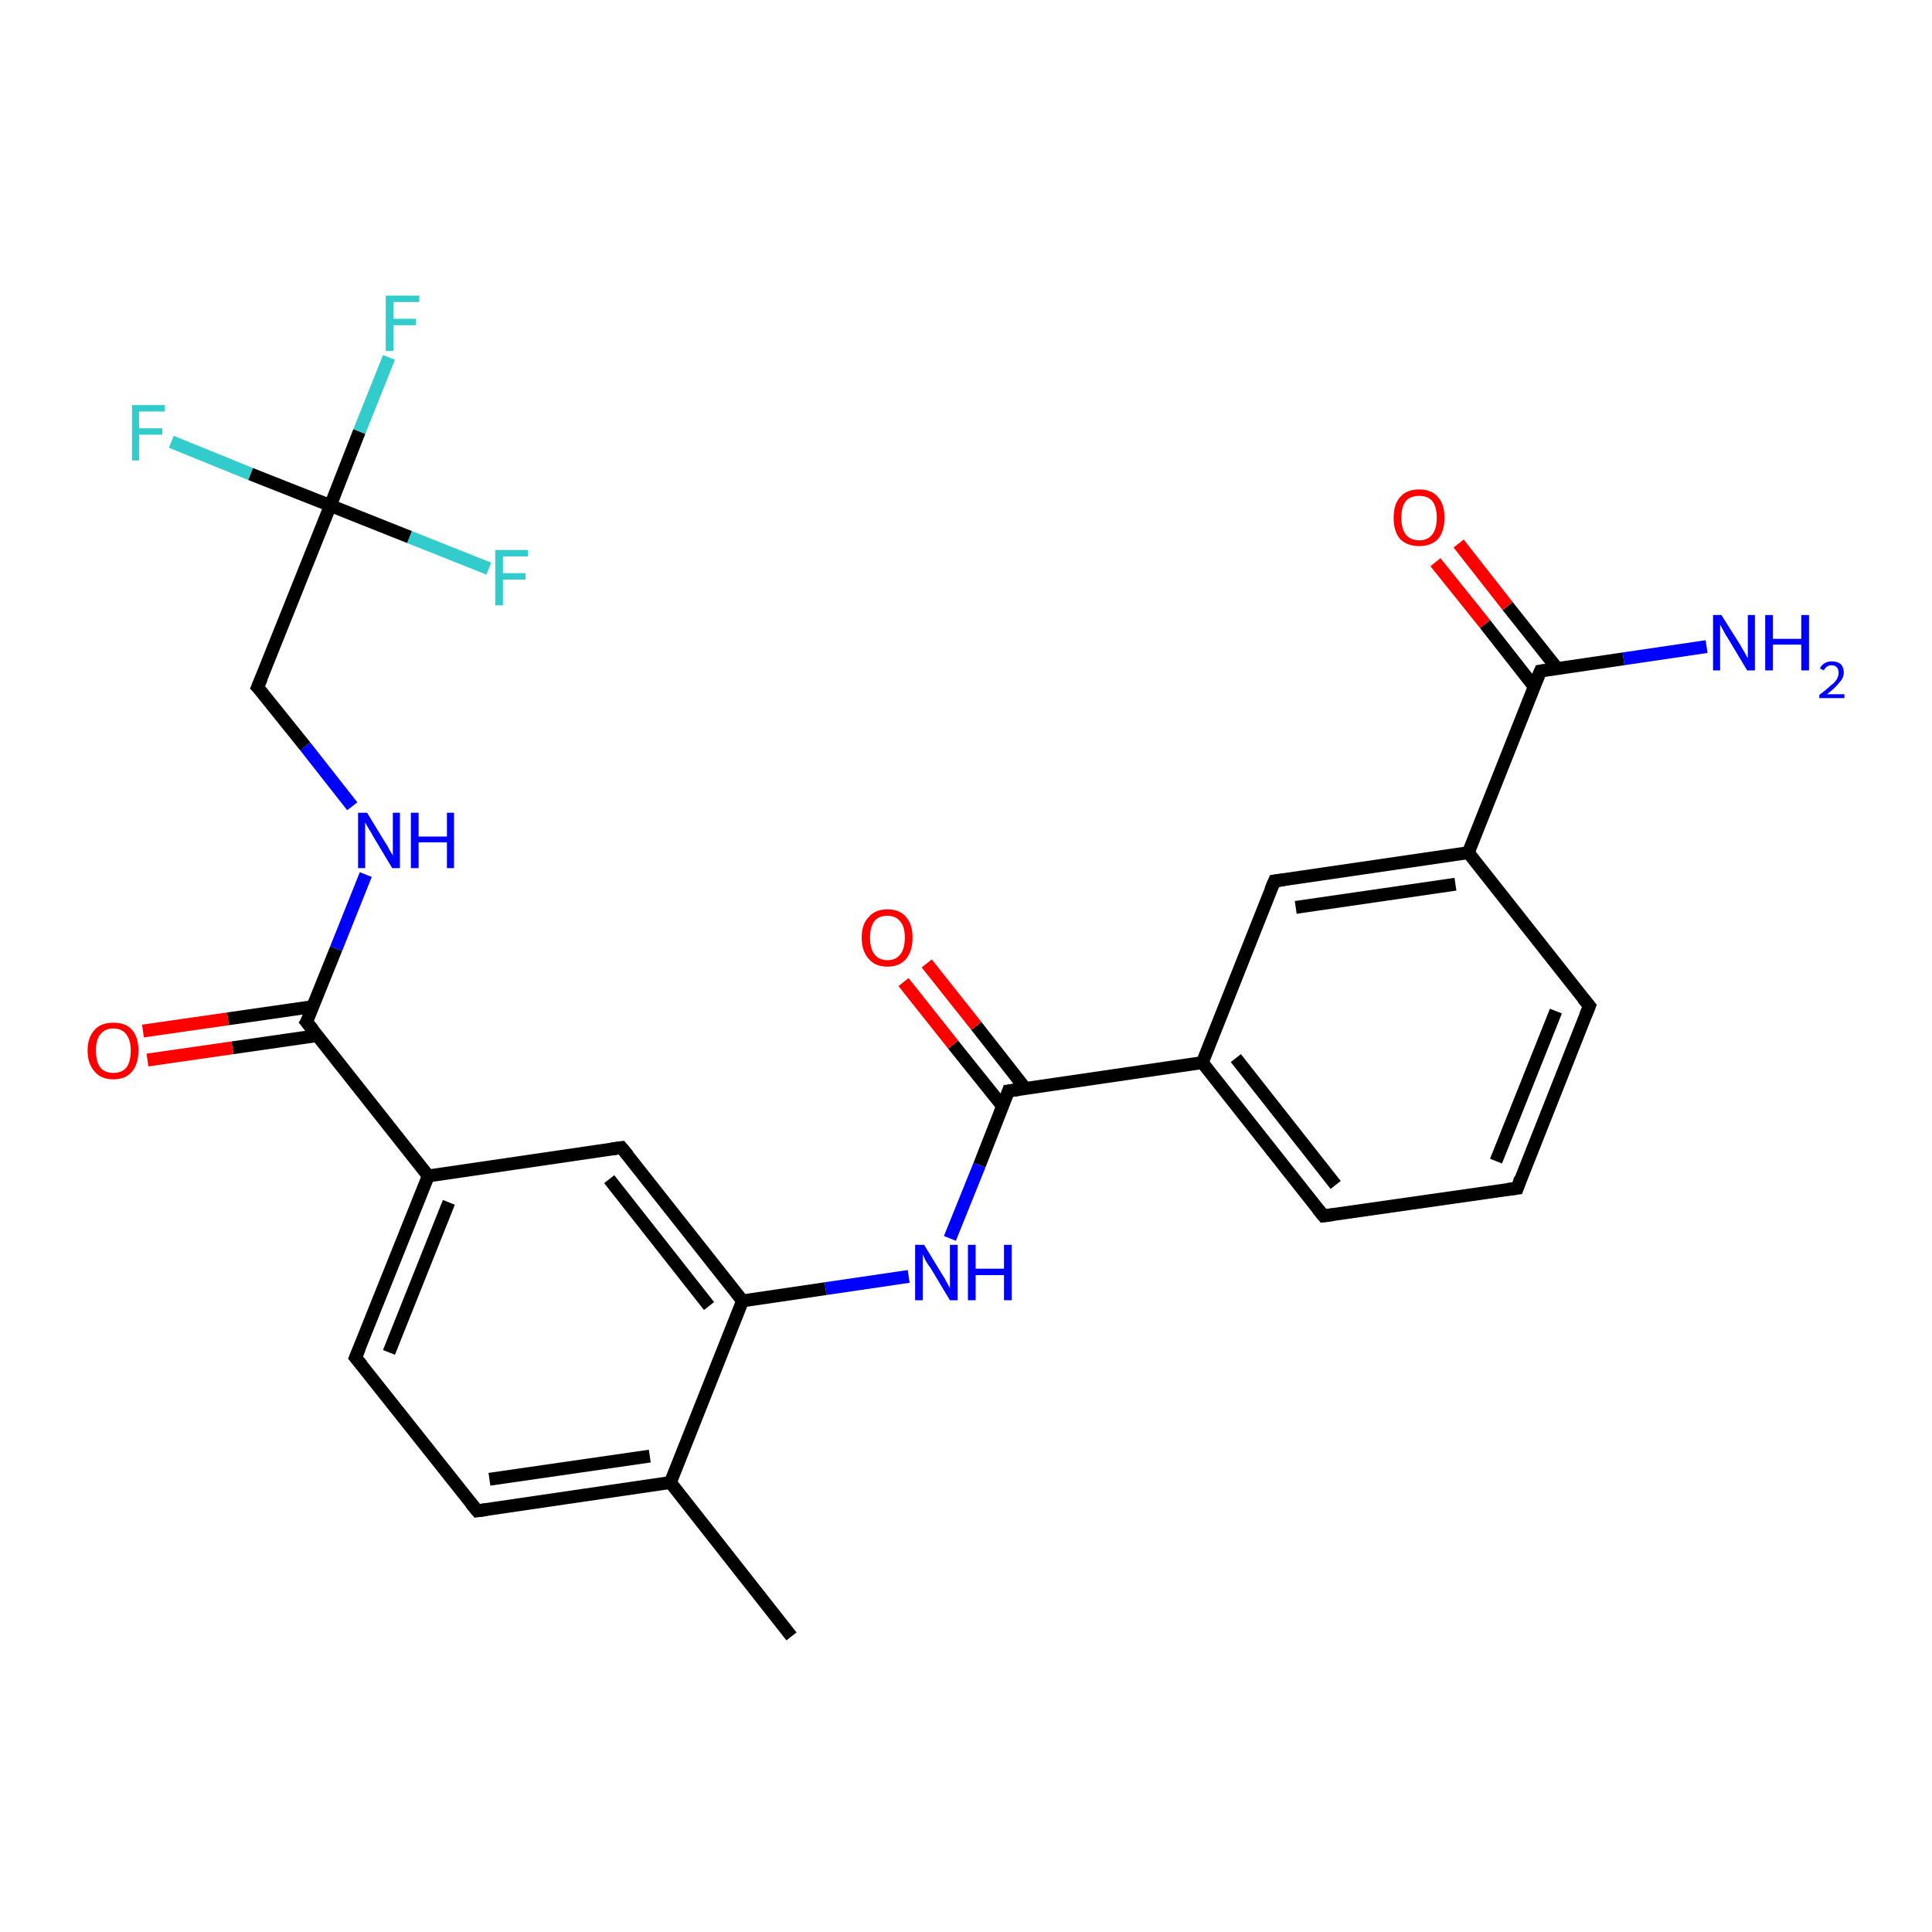 <?xml version='1.0' encoding='iso-8859-1'?>
<svg version='1.1' baseProfile='full'
              xmlns='http://www.w3.org/2000/svg'
                      xmlns:rdkit='http://www.rdkit.org/xml'
                      xmlns:xlink='http://www.w3.org/1999/xlink'
                  xml:space='preserve'
width='300px' height='300px' viewBox='0 0 300 300'>
<!-- END OF HEADER -->
<rect style='opacity:1.0;fill:#FFFFFF;stroke:none' width='300.0' height='300.0' x='0.0' y='0.0'> </rect>
<path class='bond-0 atom-0 atom-1' d='M 122.9,254.1 L 104.1,230.2' style='fill:none;fill-rule:evenodd;stroke:#000000;stroke-width:2.0px;stroke-linecap:butt;stroke-linejoin:miter;stroke-opacity:1' />
<path class='bond-1 atom-1 atom-2' d='M 104.1,230.2 L 74.1,234.6' style='fill:none;fill-rule:evenodd;stroke:#000000;stroke-width:2.0px;stroke-linecap:butt;stroke-linejoin:miter;stroke-opacity:1' />
<path class='bond-1 atom-1 atom-2' d='M 100.9,226.1 L 76.0,229.7' style='fill:none;fill-rule:evenodd;stroke:#000000;stroke-width:2.0px;stroke-linecap:butt;stroke-linejoin:miter;stroke-opacity:1' />
<path class='bond-2 atom-2 atom-3' d='M 74.1,234.6 L 55.2,210.8' style='fill:none;fill-rule:evenodd;stroke:#000000;stroke-width:2.0px;stroke-linecap:butt;stroke-linejoin:miter;stroke-opacity:1' />
<path class='bond-3 atom-3 atom-4' d='M 55.2,210.8 L 66.5,182.6' style='fill:none;fill-rule:evenodd;stroke:#000000;stroke-width:2.0px;stroke-linecap:butt;stroke-linejoin:miter;stroke-opacity:1' />
<path class='bond-3 atom-3 atom-4' d='M 60.4,210.0 L 69.7,186.7' style='fill:none;fill-rule:evenodd;stroke:#000000;stroke-width:2.0px;stroke-linecap:butt;stroke-linejoin:miter;stroke-opacity:1' />
<path class='bond-4 atom-4 atom-5' d='M 66.5,182.6 L 96.5,178.2' style='fill:none;fill-rule:evenodd;stroke:#000000;stroke-width:2.0px;stroke-linecap:butt;stroke-linejoin:miter;stroke-opacity:1' />
<path class='bond-5 atom-5 atom-6' d='M 96.5,178.2 L 115.3,202.0' style='fill:none;fill-rule:evenodd;stroke:#000000;stroke-width:2.0px;stroke-linecap:butt;stroke-linejoin:miter;stroke-opacity:1' />
<path class='bond-5 atom-5 atom-6' d='M 94.6,183.1 L 110.1,202.8' style='fill:none;fill-rule:evenodd;stroke:#000000;stroke-width:2.0px;stroke-linecap:butt;stroke-linejoin:miter;stroke-opacity:1' />
<path class='bond-6 atom-6 atom-7' d='M 115.3,202.0 L 128.2,200.1' style='fill:none;fill-rule:evenodd;stroke:#000000;stroke-width:2.0px;stroke-linecap:butt;stroke-linejoin:miter;stroke-opacity:1' />
<path class='bond-6 atom-6 atom-7' d='M 128.2,200.1 L 141.1,198.2' style='fill:none;fill-rule:evenodd;stroke:#0000FF;stroke-width:2.0px;stroke-linecap:butt;stroke-linejoin:miter;stroke-opacity:1' />
<path class='bond-7 atom-7 atom-8' d='M 147.5,192.3 L 152.1,180.9' style='fill:none;fill-rule:evenodd;stroke:#0000FF;stroke-width:2.0px;stroke-linecap:butt;stroke-linejoin:miter;stroke-opacity:1' />
<path class='bond-7 atom-7 atom-8' d='M 152.1,180.9 L 156.6,169.4' style='fill:none;fill-rule:evenodd;stroke:#000000;stroke-width:2.0px;stroke-linecap:butt;stroke-linejoin:miter;stroke-opacity:1' />
<path class='bond-8 atom-8 atom-9' d='M 159.2,169.0 L 151.6,159.3' style='fill:none;fill-rule:evenodd;stroke:#000000;stroke-width:2.0px;stroke-linecap:butt;stroke-linejoin:miter;stroke-opacity:1' />
<path class='bond-8 atom-8 atom-9' d='M 151.6,159.3 L 143.9,149.6' style='fill:none;fill-rule:evenodd;stroke:#FF0000;stroke-width:2.0px;stroke-linecap:butt;stroke-linejoin:miter;stroke-opacity:1' />
<path class='bond-8 atom-8 atom-9' d='M 155.7,171.8 L 148.0,162.2' style='fill:none;fill-rule:evenodd;stroke:#000000;stroke-width:2.0px;stroke-linecap:butt;stroke-linejoin:miter;stroke-opacity:1' />
<path class='bond-8 atom-8 atom-9' d='M 148.0,162.2 L 140.3,152.5' style='fill:none;fill-rule:evenodd;stroke:#FF0000;stroke-width:2.0px;stroke-linecap:butt;stroke-linejoin:miter;stroke-opacity:1' />
<path class='bond-9 atom-8 atom-10' d='M 156.6,169.4 L 186.7,165.0' style='fill:none;fill-rule:evenodd;stroke:#000000;stroke-width:2.0px;stroke-linecap:butt;stroke-linejoin:miter;stroke-opacity:1' />
<path class='bond-10 atom-10 atom-11' d='M 186.7,165.0 L 205.5,188.8' style='fill:none;fill-rule:evenodd;stroke:#000000;stroke-width:2.0px;stroke-linecap:butt;stroke-linejoin:miter;stroke-opacity:1' />
<path class='bond-10 atom-10 atom-11' d='M 191.9,164.3 L 207.4,184.0' style='fill:none;fill-rule:evenodd;stroke:#000000;stroke-width:2.0px;stroke-linecap:butt;stroke-linejoin:miter;stroke-opacity:1' />
<path class='bond-11 atom-11 atom-12' d='M 205.5,188.8 L 235.6,184.5' style='fill:none;fill-rule:evenodd;stroke:#000000;stroke-width:2.0px;stroke-linecap:butt;stroke-linejoin:miter;stroke-opacity:1' />
<path class='bond-12 atom-12 atom-13' d='M 235.6,184.5 L 246.8,156.2' style='fill:none;fill-rule:evenodd;stroke:#000000;stroke-width:2.0px;stroke-linecap:butt;stroke-linejoin:miter;stroke-opacity:1' />
<path class='bond-12 atom-12 atom-13' d='M 232.3,180.3 L 241.6,157.0' style='fill:none;fill-rule:evenodd;stroke:#000000;stroke-width:2.0px;stroke-linecap:butt;stroke-linejoin:miter;stroke-opacity:1' />
<path class='bond-13 atom-13 atom-14' d='M 246.8,156.2 L 228.0,132.4' style='fill:none;fill-rule:evenodd;stroke:#000000;stroke-width:2.0px;stroke-linecap:butt;stroke-linejoin:miter;stroke-opacity:1' />
<path class='bond-14 atom-14 atom-15' d='M 228.0,132.4 L 197.9,136.8' style='fill:none;fill-rule:evenodd;stroke:#000000;stroke-width:2.0px;stroke-linecap:butt;stroke-linejoin:miter;stroke-opacity:1' />
<path class='bond-14 atom-14 atom-15' d='M 226.0,137.3 L 201.2,140.9' style='fill:none;fill-rule:evenodd;stroke:#000000;stroke-width:2.0px;stroke-linecap:butt;stroke-linejoin:miter;stroke-opacity:1' />
<path class='bond-15 atom-14 atom-16' d='M 228.0,132.4 L 239.2,104.2' style='fill:none;fill-rule:evenodd;stroke:#000000;stroke-width:2.0px;stroke-linecap:butt;stroke-linejoin:miter;stroke-opacity:1' />
<path class='bond-16 atom-16 atom-17' d='M 239.2,104.2 L 252.1,102.3' style='fill:none;fill-rule:evenodd;stroke:#000000;stroke-width:2.0px;stroke-linecap:butt;stroke-linejoin:miter;stroke-opacity:1' />
<path class='bond-16 atom-16 atom-17' d='M 252.1,102.3 L 265.0,100.4' style='fill:none;fill-rule:evenodd;stroke:#0000FF;stroke-width:2.0px;stroke-linecap:butt;stroke-linejoin:miter;stroke-opacity:1' />
<path class='bond-17 atom-16 atom-18' d='M 241.8,103.8 L 234.1,94.1' style='fill:none;fill-rule:evenodd;stroke:#000000;stroke-width:2.0px;stroke-linecap:butt;stroke-linejoin:miter;stroke-opacity:1' />
<path class='bond-17 atom-16 atom-18' d='M 234.1,94.1 L 226.5,84.4' style='fill:none;fill-rule:evenodd;stroke:#FF0000;stroke-width:2.0px;stroke-linecap:butt;stroke-linejoin:miter;stroke-opacity:1' />
<path class='bond-17 atom-16 atom-18' d='M 238.2,106.6 L 230.6,96.9' style='fill:none;fill-rule:evenodd;stroke:#000000;stroke-width:2.0px;stroke-linecap:butt;stroke-linejoin:miter;stroke-opacity:1' />
<path class='bond-17 atom-16 atom-18' d='M 230.6,96.9 L 222.9,87.3' style='fill:none;fill-rule:evenodd;stroke:#FF0000;stroke-width:2.0px;stroke-linecap:butt;stroke-linejoin:miter;stroke-opacity:1' />
<path class='bond-18 atom-4 atom-19' d='M 66.5,182.6 L 47.6,158.7' style='fill:none;fill-rule:evenodd;stroke:#000000;stroke-width:2.0px;stroke-linecap:butt;stroke-linejoin:miter;stroke-opacity:1' />
<path class='bond-19 atom-19 atom-20' d='M 48.6,156.3 L 35.4,158.2' style='fill:none;fill-rule:evenodd;stroke:#000000;stroke-width:2.0px;stroke-linecap:butt;stroke-linejoin:miter;stroke-opacity:1' />
<path class='bond-19 atom-19 atom-20' d='M 35.4,158.2 L 22.2,160.1' style='fill:none;fill-rule:evenodd;stroke:#FF0000;stroke-width:2.0px;stroke-linecap:butt;stroke-linejoin:miter;stroke-opacity:1' />
<path class='bond-19 atom-19 atom-20' d='M 49.3,160.8 L 36.1,162.7' style='fill:none;fill-rule:evenodd;stroke:#000000;stroke-width:2.0px;stroke-linecap:butt;stroke-linejoin:miter;stroke-opacity:1' />
<path class='bond-19 atom-19 atom-20' d='M 36.1,162.7 L 22.9,164.6' style='fill:none;fill-rule:evenodd;stroke:#FF0000;stroke-width:2.0px;stroke-linecap:butt;stroke-linejoin:miter;stroke-opacity:1' />
<path class='bond-20 atom-19 atom-21' d='M 47.6,158.7 L 52.2,147.3' style='fill:none;fill-rule:evenodd;stroke:#000000;stroke-width:2.0px;stroke-linecap:butt;stroke-linejoin:miter;stroke-opacity:1' />
<path class='bond-20 atom-19 atom-21' d='M 52.2,147.3 L 56.8,135.8' style='fill:none;fill-rule:evenodd;stroke:#0000FF;stroke-width:2.0px;stroke-linecap:butt;stroke-linejoin:miter;stroke-opacity:1' />
<path class='bond-21 atom-21 atom-22' d='M 54.7,125.2 L 47.4,115.9' style='fill:none;fill-rule:evenodd;stroke:#0000FF;stroke-width:2.0px;stroke-linecap:butt;stroke-linejoin:miter;stroke-opacity:1' />
<path class='bond-21 atom-21 atom-22' d='M 47.4,115.9 L 40.0,106.7' style='fill:none;fill-rule:evenodd;stroke:#000000;stroke-width:2.0px;stroke-linecap:butt;stroke-linejoin:miter;stroke-opacity:1' />
<path class='bond-22 atom-22 atom-23' d='M 40.0,106.7 L 51.3,78.5' style='fill:none;fill-rule:evenodd;stroke:#000000;stroke-width:2.0px;stroke-linecap:butt;stroke-linejoin:miter;stroke-opacity:1' />
<path class='bond-23 atom-23 atom-24' d='M 51.3,78.5 L 55.8,67.0' style='fill:none;fill-rule:evenodd;stroke:#000000;stroke-width:2.0px;stroke-linecap:butt;stroke-linejoin:miter;stroke-opacity:1' />
<path class='bond-23 atom-23 atom-24' d='M 55.8,67.0 L 60.4,55.5' style='fill:none;fill-rule:evenodd;stroke:#33CCCC;stroke-width:2.0px;stroke-linecap:butt;stroke-linejoin:miter;stroke-opacity:1' />
<path class='bond-24 atom-23 atom-25' d='M 51.3,78.5 L 38.9,73.6' style='fill:none;fill-rule:evenodd;stroke:#000000;stroke-width:2.0px;stroke-linecap:butt;stroke-linejoin:miter;stroke-opacity:1' />
<path class='bond-24 atom-23 atom-25' d='M 38.9,73.6 L 26.6,68.6' style='fill:none;fill-rule:evenodd;stroke:#33CCCC;stroke-width:2.0px;stroke-linecap:butt;stroke-linejoin:miter;stroke-opacity:1' />
<path class='bond-25 atom-23 atom-26' d='M 51.3,78.5 L 63.6,83.4' style='fill:none;fill-rule:evenodd;stroke:#000000;stroke-width:2.0px;stroke-linecap:butt;stroke-linejoin:miter;stroke-opacity:1' />
<path class='bond-25 atom-23 atom-26' d='M 63.6,83.4 L 75.9,88.3' style='fill:none;fill-rule:evenodd;stroke:#33CCCC;stroke-width:2.0px;stroke-linecap:butt;stroke-linejoin:miter;stroke-opacity:1' />
<path class='bond-26 atom-6 atom-1' d='M 115.3,202.0 L 104.1,230.2' style='fill:none;fill-rule:evenodd;stroke:#000000;stroke-width:2.0px;stroke-linecap:butt;stroke-linejoin:miter;stroke-opacity:1' />
<path class='bond-27 atom-15 atom-10' d='M 197.9,136.8 L 186.7,165.0' style='fill:none;fill-rule:evenodd;stroke:#000000;stroke-width:2.0px;stroke-linecap:butt;stroke-linejoin:miter;stroke-opacity:1' />
<path d='M 75.6,234.4 L 74.1,234.6 L 73.1,233.4' style='fill:none;stroke:#000000;stroke-width:2.0px;stroke-linecap:butt;stroke-linejoin:miter;stroke-opacity:1;' />
<path d='M 56.2,212.0 L 55.2,210.8 L 55.8,209.4' style='fill:none;stroke:#000000;stroke-width:2.0px;stroke-linecap:butt;stroke-linejoin:miter;stroke-opacity:1;' />
<path d='M 95.0,178.4 L 96.5,178.2 L 97.5,179.4' style='fill:none;stroke:#000000;stroke-width:2.0px;stroke-linecap:butt;stroke-linejoin:miter;stroke-opacity:1;' />
<path d='M 156.4,170.0 L 156.6,169.4 L 158.1,169.2' style='fill:none;stroke:#000000;stroke-width:2.0px;stroke-linecap:butt;stroke-linejoin:miter;stroke-opacity:1;' />
<path d='M 204.6,187.7 L 205.5,188.8 L 207.0,188.6' style='fill:none;stroke:#000000;stroke-width:2.0px;stroke-linecap:butt;stroke-linejoin:miter;stroke-opacity:1;' />
<path d='M 234.1,184.7 L 235.6,184.5 L 236.1,183.0' style='fill:none;stroke:#000000;stroke-width:2.0px;stroke-linecap:butt;stroke-linejoin:miter;stroke-opacity:1;' />
<path d='M 246.2,157.7 L 246.8,156.2 L 245.8,155.0' style='fill:none;stroke:#000000;stroke-width:2.0px;stroke-linecap:butt;stroke-linejoin:miter;stroke-opacity:1;' />
<path d='M 199.4,136.6 L 197.9,136.8 L 197.3,138.2' style='fill:none;stroke:#000000;stroke-width:2.0px;stroke-linecap:butt;stroke-linejoin:miter;stroke-opacity:1;' />
<path d='M 238.6,105.6 L 239.2,104.2 L 239.8,104.1' style='fill:none;stroke:#000000;stroke-width:2.0px;stroke-linecap:butt;stroke-linejoin:miter;stroke-opacity:1;' />
<path d='M 48.6,159.9 L 47.6,158.7 L 47.9,158.2' style='fill:none;stroke:#000000;stroke-width:2.0px;stroke-linecap:butt;stroke-linejoin:miter;stroke-opacity:1;' />
<path d='M 40.4,107.1 L 40.0,106.7 L 40.6,105.3' style='fill:none;stroke:#000000;stroke-width:2.0px;stroke-linecap:butt;stroke-linejoin:miter;stroke-opacity:1;' />
<path class='atom-7' d='M 143.5 193.3
L 146.3 197.9
Q 146.6 198.3, 147.0 199.1
Q 147.5 200.0, 147.5 200.0
L 147.5 193.3
L 148.7 193.3
L 148.7 201.9
L 147.5 201.9
L 144.5 196.9
Q 144.1 196.4, 143.7 195.7
Q 143.4 195.0, 143.3 194.8
L 143.3 201.9
L 142.1 201.9
L 142.1 193.3
L 143.5 193.3
' fill='#0000FF'/>
<path class='atom-7' d='M 150.3 193.3
L 151.5 193.3
L 151.5 197.0
L 155.9 197.0
L 155.9 193.3
L 157.1 193.3
L 157.1 201.9
L 155.9 201.9
L 155.9 198.0
L 151.5 198.0
L 151.5 201.9
L 150.3 201.9
L 150.3 193.3
' fill='#0000FF'/>
<path class='atom-9' d='M 133.8 145.6
Q 133.8 143.5, 134.9 142.4
Q 135.9 141.2, 137.8 141.2
Q 139.7 141.2, 140.7 142.4
Q 141.7 143.5, 141.7 145.6
Q 141.7 147.7, 140.7 148.9
Q 139.7 150.1, 137.8 150.1
Q 135.9 150.1, 134.9 148.9
Q 133.8 147.7, 133.8 145.6
M 137.8 149.1
Q 139.1 149.1, 139.8 148.2
Q 140.5 147.3, 140.5 145.6
Q 140.5 143.9, 139.8 143.1
Q 139.1 142.2, 137.8 142.2
Q 136.5 142.2, 135.8 143.0
Q 135.1 143.9, 135.1 145.6
Q 135.1 147.3, 135.8 148.2
Q 136.5 149.1, 137.8 149.1
' fill='#FF0000'/>
<path class='atom-17' d='M 267.3 95.5
L 270.2 100.1
Q 270.4 100.5, 270.9 101.3
Q 271.3 102.1, 271.4 102.2
L 271.4 95.5
L 272.5 95.5
L 272.5 104.1
L 271.3 104.1
L 268.3 99.1
Q 267.9 98.5, 267.6 97.9
Q 267.2 97.2, 267.1 97.0
L 267.1 104.1
L 266.0 104.1
L 266.0 95.5
L 267.3 95.5
' fill='#0000FF'/>
<path class='atom-17' d='M 274.1 95.5
L 275.3 95.5
L 275.3 99.2
L 279.7 99.2
L 279.7 95.5
L 280.9 95.5
L 280.9 104.1
L 279.7 104.1
L 279.7 100.1
L 275.3 100.1
L 275.3 104.1
L 274.1 104.1
L 274.1 95.5
' fill='#0000FF'/>
<path class='atom-17' d='M 282.6 103.8
Q 282.8 103.3, 283.3 103.0
Q 283.8 102.7, 284.4 102.7
Q 285.3 102.7, 285.8 103.1
Q 286.3 103.6, 286.3 104.4
Q 286.3 105.3, 285.6 106.0
Q 285.0 106.8, 283.7 107.8
L 286.4 107.8
L 286.4 108.4
L 282.5 108.4
L 282.5 107.9
Q 283.6 107.1, 284.2 106.5
Q 284.9 106.0, 285.2 105.5
Q 285.5 105.0, 285.5 104.5
Q 285.5 103.9, 285.2 103.6
Q 284.9 103.3, 284.4 103.3
Q 284.0 103.3, 283.7 103.5
Q 283.4 103.7, 283.2 104.1
L 282.6 103.8
' fill='#0000FF'/>
<path class='atom-18' d='M 216.4 80.4
Q 216.4 78.3, 217.4 77.2
Q 218.4 76.0, 220.4 76.0
Q 222.3 76.0, 223.3 77.2
Q 224.3 78.3, 224.3 80.4
Q 224.3 82.5, 223.3 83.7
Q 222.2 84.8, 220.4 84.8
Q 218.5 84.8, 217.4 83.7
Q 216.4 82.5, 216.4 80.4
M 220.4 83.9
Q 221.7 83.9, 222.4 83.0
Q 223.1 82.1, 223.1 80.4
Q 223.1 78.7, 222.4 77.8
Q 221.7 77.0, 220.4 77.0
Q 219.0 77.0, 218.3 77.8
Q 217.6 78.7, 217.6 80.4
Q 217.6 82.1, 218.3 83.0
Q 219.0 83.9, 220.4 83.9
' fill='#FF0000'/>
<path class='atom-20' d='M 13.6 163.1
Q 13.6 161.1, 14.7 159.9
Q 15.7 158.8, 17.6 158.8
Q 19.5 158.8, 20.5 159.9
Q 21.5 161.1, 21.5 163.1
Q 21.5 165.2, 20.5 166.4
Q 19.5 167.6, 17.6 167.6
Q 15.7 167.6, 14.7 166.4
Q 13.6 165.2, 13.6 163.1
M 17.6 166.6
Q 18.9 166.6, 19.6 165.8
Q 20.3 164.9, 20.3 163.1
Q 20.3 161.5, 19.6 160.6
Q 18.9 159.7, 17.6 159.7
Q 16.3 159.7, 15.6 160.6
Q 14.9 161.4, 14.9 163.1
Q 14.9 164.9, 15.6 165.8
Q 16.3 166.6, 17.6 166.6
' fill='#FF0000'/>
<path class='atom-21' d='M 57.0 126.2
L 59.8 130.8
Q 60.1 131.2, 60.5 132.0
Q 61.0 132.8, 61.0 132.9
L 61.0 126.2
L 62.1 126.2
L 62.1 134.8
L 60.9 134.8
L 57.9 129.8
Q 57.6 129.2, 57.2 128.6
Q 56.8 127.9, 56.7 127.7
L 56.7 134.8
L 55.6 134.8
L 55.6 126.2
L 57.0 126.2
' fill='#0000FF'/>
<path class='atom-21' d='M 63.8 126.2
L 65.0 126.2
L 65.0 129.9
L 69.4 129.9
L 69.4 126.2
L 70.5 126.2
L 70.5 134.8
L 69.4 134.8
L 69.4 130.8
L 65.0 130.8
L 65.0 134.8
L 63.8 134.8
L 63.8 126.2
' fill='#0000FF'/>
<path class='atom-24' d='M 59.9 45.9
L 65.1 45.9
L 65.1 46.9
L 61.1 46.9
L 61.1 49.5
L 64.6 49.5
L 64.6 50.5
L 61.1 50.5
L 61.1 54.5
L 59.9 54.5
L 59.9 45.9
' fill='#33CCCC'/>
<path class='atom-25' d='M 20.5 62.9
L 25.6 62.9
L 25.6 63.9
L 21.6 63.9
L 21.6 66.5
L 25.2 66.5
L 25.2 67.5
L 21.6 67.5
L 21.6 71.5
L 20.5 71.5
L 20.5 62.9
' fill='#33CCCC'/>
<path class='atom-26' d='M 76.9 85.4
L 82.0 85.4
L 82.0 86.4
L 78.1 86.4
L 78.1 89.0
L 81.6 89.0
L 81.6 90.0
L 78.1 90.0
L 78.1 94.0
L 76.9 94.0
L 76.9 85.4
' fill='#33CCCC'/>
</svg>
